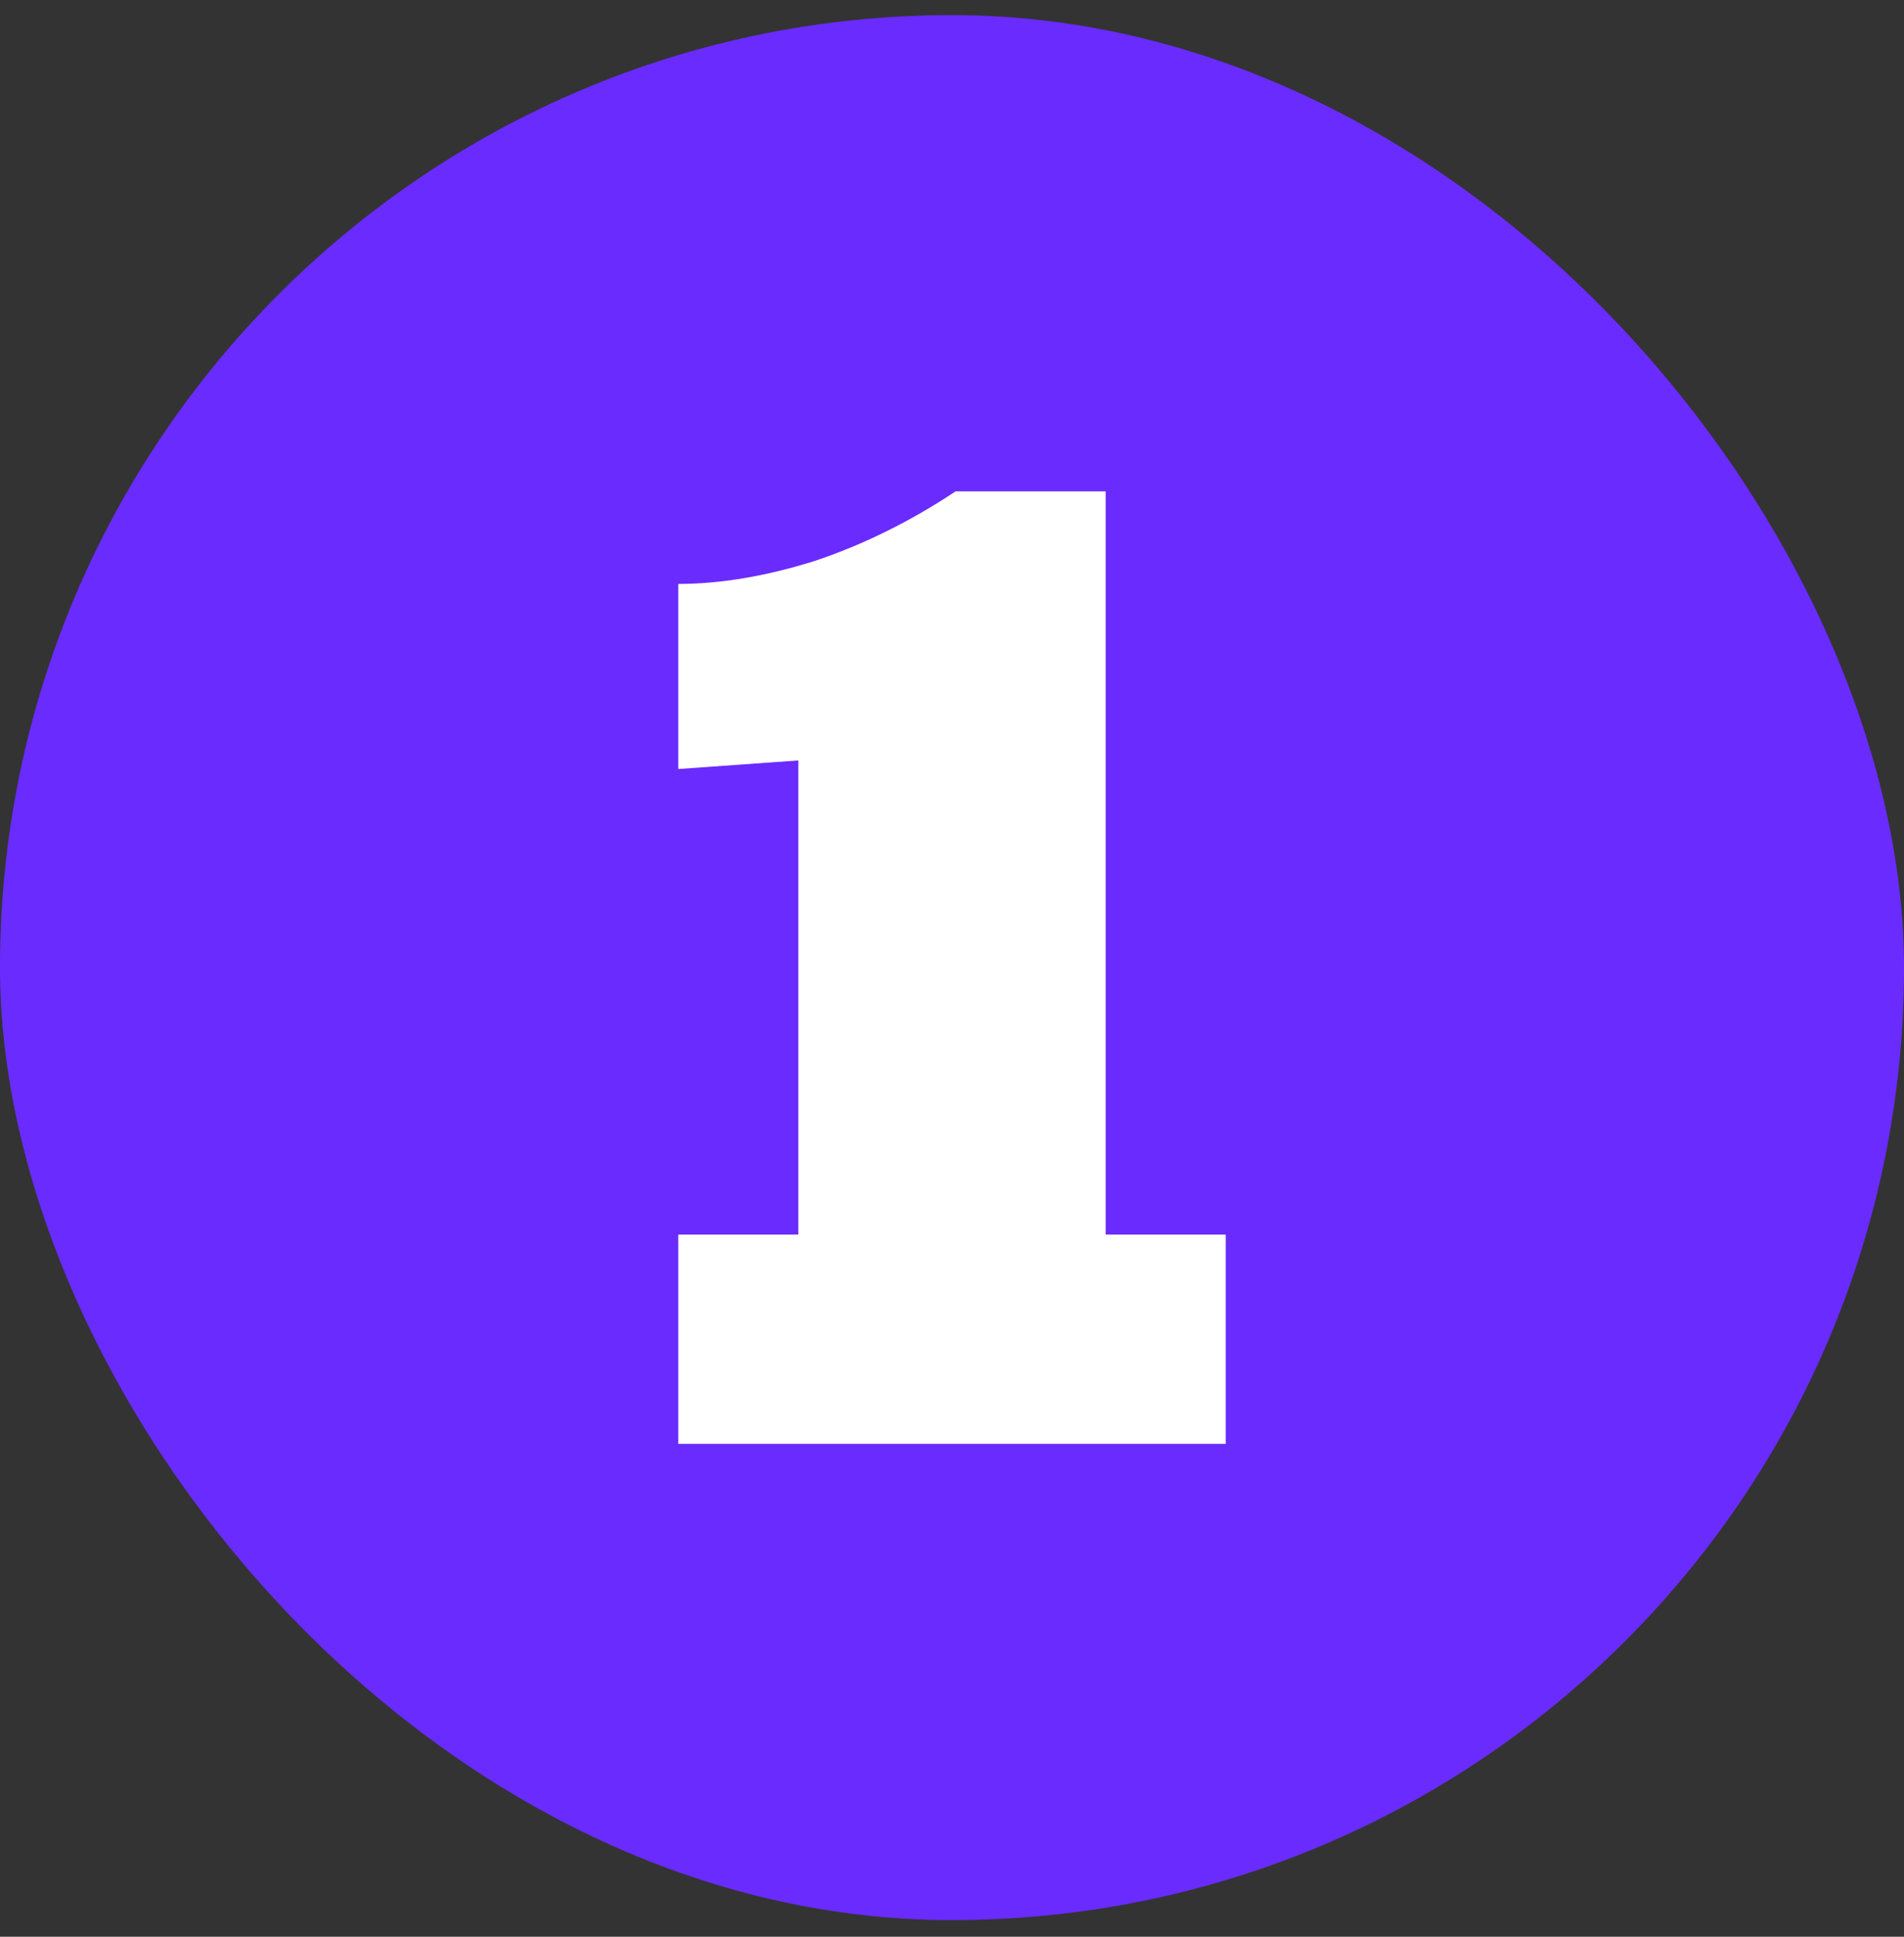 <?xml version="1.0" encoding="UTF-8"?>
<svg xmlns="http://www.w3.org/2000/svg" width="60" height="61" viewBox="0 0 60 61" fill="none">
  <rect x="0" y="0" width="60" height="61" fill="#333333" stroke="none"/>
  <rect y="0.476" width="60" height="60" rx="30" fill="#6A2BFF"></rect>
  <path d="M21.375 38.884H25.158V23.951L21.375 24.221V18.391C22.696 18.391 24.122 18.152 25.654 17.674C27.185 17.165 28.671 16.433 30.113 15.476H34.842V38.884H38.625V45.476H21.375V38.884Z" fill="white"></path>
</svg>
